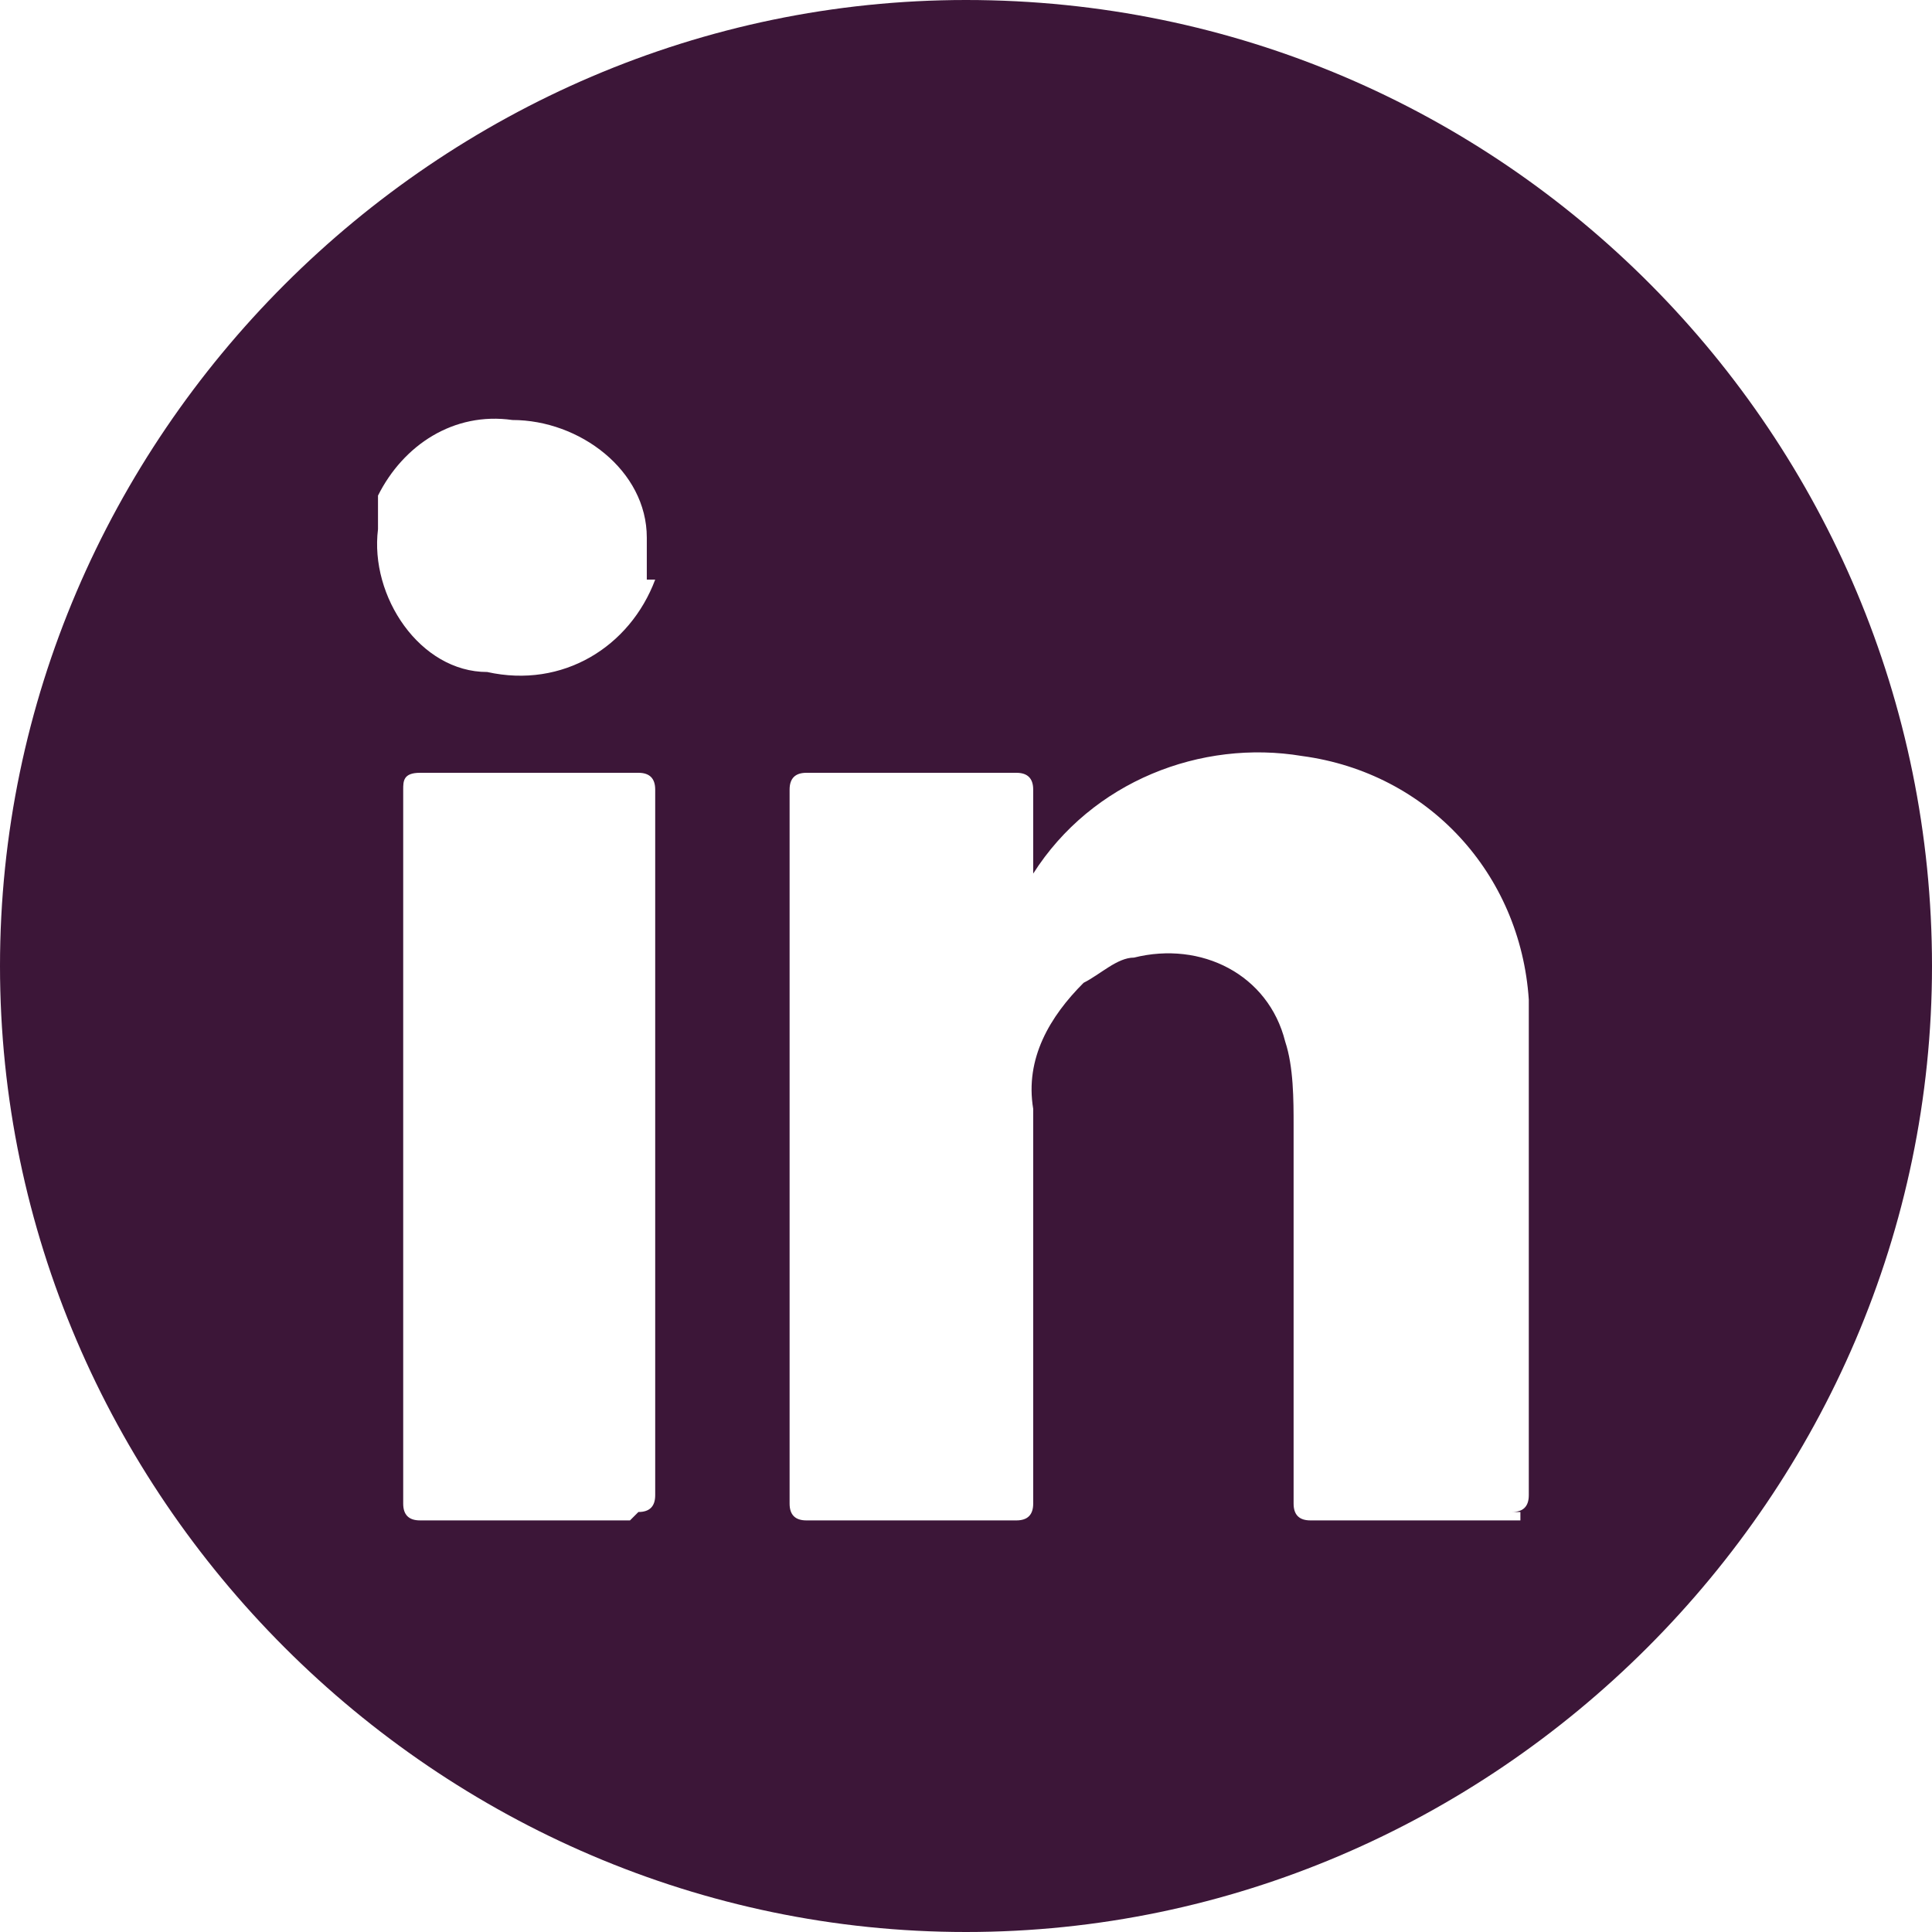 <svg xmlns="http://www.w3.org/2000/svg" id="Layer_1" data-name="Layer 1" viewBox="0 0 23 23"><defs><style>      .cls-1 {        fill: #3c1638;        fill-rule: evenodd;        stroke-width: 0px;      }    </style></defs><g id="Group_1379" data-name="Group 1379"><path id="Path_482" data-name="Path 482" class="cls-1" d="M11.5,0C5.2,0,0,5.2,0,11.5s5.2,11.5,11.5,11.5,11.5-5.2,11.5-11.5h0C23,5.2,17.9,0,11.5,0ZM7.5,18.1h-2.5q-.2,0-.2-.2v-8.5c0-.1,0-.2.2-.2h2.6q.2,0,.2.2v8.4q0,.2-.2.2h0ZM7.8,6.9c-.3.8-1.1,1.3-2,1.1-.8,0-1.4-.9-1.3-1.7,0,0,0-.3,0-.4.3-.6.9-1,1.6-.9.8,0,1.6.6,1.6,1.4s0,.4,0,.5ZM18.1,18.1h-2.5q-.2,0-.2-.2v-4.5c0-.3,0-.7-.1-1-.2-.8-1-1.2-1.8-1-.2,0-.4.2-.6.3-.4.4-.7.9-.6,1.5v4.2c0,1.4,0,.4,0,.5q0,.2-.2.2h-2.5q-.2,0-.2-.2v-8.5q0-.2.2-.2h2.5q.2,0,.2.2v1h0c.7-1.1,2-1.6,3.2-1.4,1.5.2,2.6,1.4,2.7,2.9v5.9q0,.2-.2.2h.1Z"></path></g></svg>